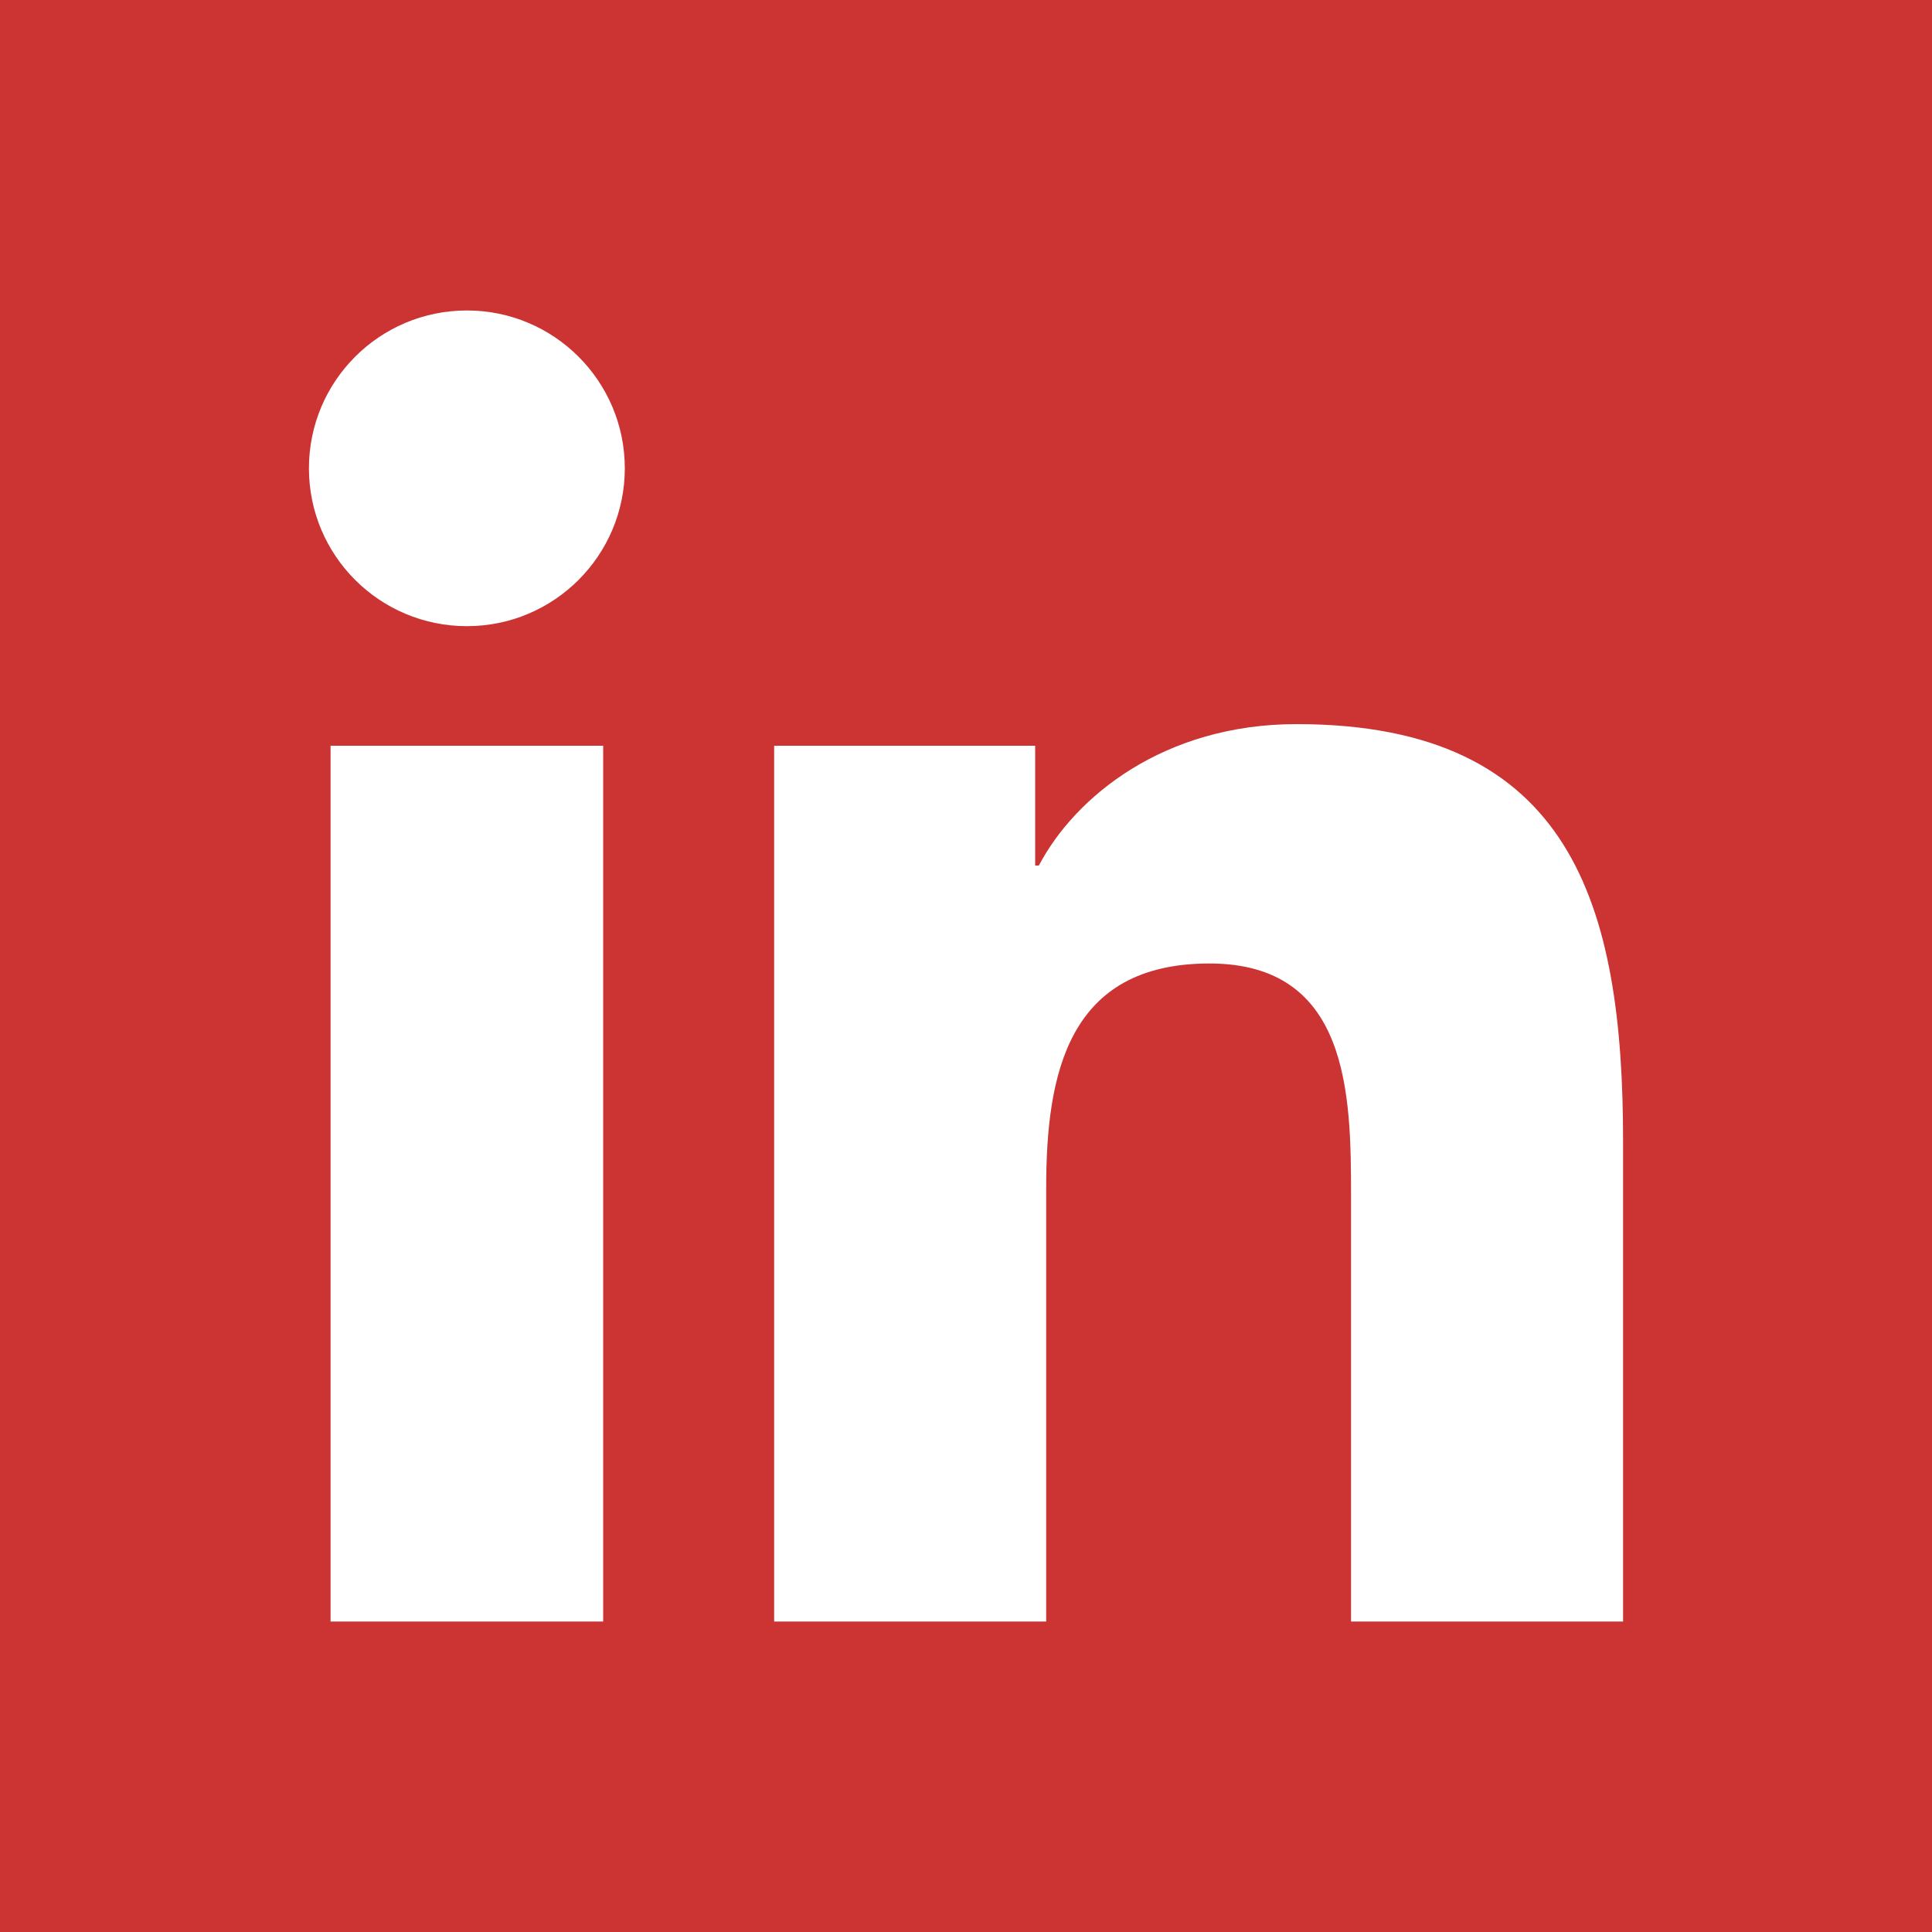 <svg xmlns="http://www.w3.org/2000/svg" xmlns:xlink="http://www.w3.org/1999/xlink" viewBox="0 0 1000 1000" enable-background="new 0 0 1000 1000"><path fill="#c33" d="M0 0h1000v1000h-1000z"/><g><defs><path id="a" d="M0 0h1000v1000h-1000z"/></defs><clipPath><use xlink:href="#a" overflow="visible"/></clipPath><defs><path id="b" d="M0 0h1000v1000h-1000z"/></defs><clipPath><use xlink:href="#b" overflow="visible"/></clipPath><g fill="#fff"><path d="M171.1 386h141.1v453.3h-141.1v-453.3zm70.6-225.3c45.1 0 81.7 36.6 81.7 81.7s-36.6 81.7-81.7 81.7c-45.3 0-81.8-36.6-81.8-81.7s36.5-81.7 81.8-81.7"/><path d="M400.7 386h135.1v62h1.9c18.8-35.7 64.8-73.2 133.4-73.2 142.6 0 169 93.8 169 215.9v248.6h-140.8v-220.4c0-52.6-1-120.2-73.3-120.2-73.4 0-84.5 57.3-84.5 116.3v224.3h-140.8v-453.3z"/></g></g></svg>